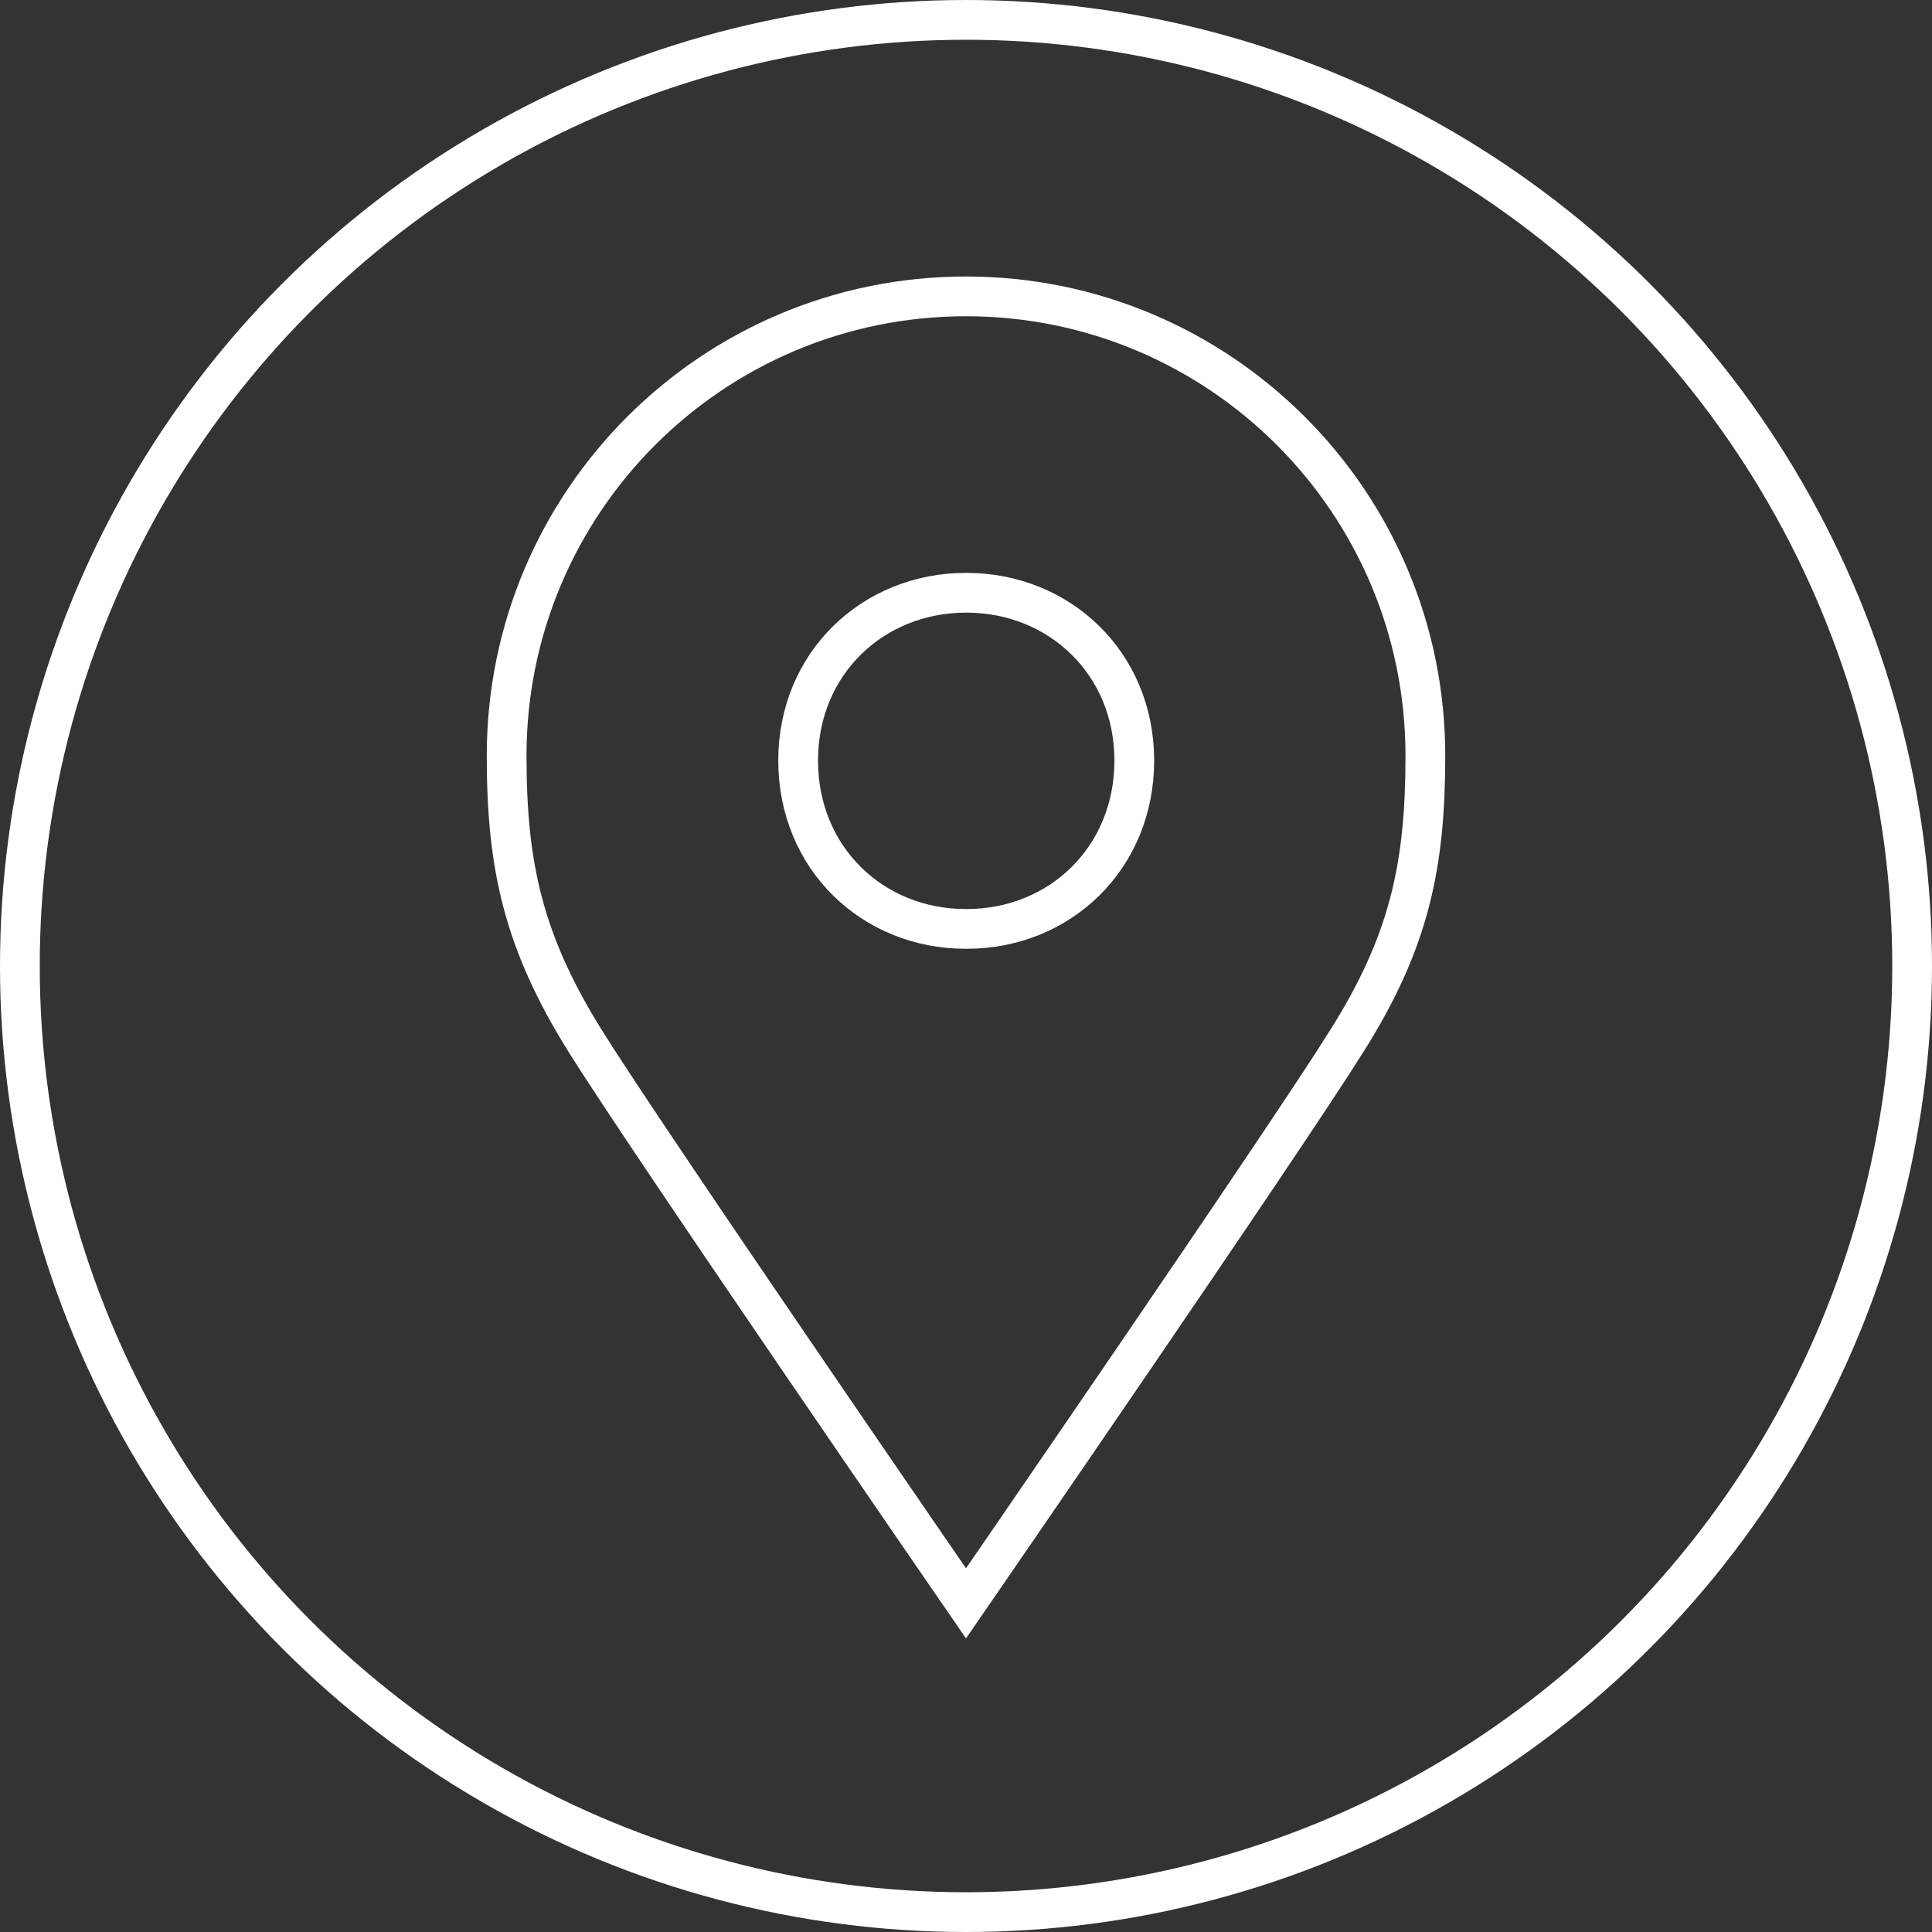 <svg viewBox="0 0 43.74 43.74" xmlns="http://www.w3.org/2000/svg" xmlns:xlink="http://www.w3.org/1999/xlink"><rect x="0" y="0" width="43.74" height="43.74" fill="#333333" stroke="none"/><clipPath id="a"><path d="m0 0h43.74v43.74h-43.74z"/></clipPath><g clip-path="url(#a)" fill="none" stroke="#fff" stroke-width=".9"><circle cx="21.87" cy="21.87" r="21.42"/><path d="m21.87 6.71c5.74 0 10.4 4.65 10.4 10.4 0 2.48-.36 4.21-1.78 6.46-1.41 2.26-8.62 12.73-8.62 12.73s-7.21-10.47-8.62-12.73-1.78-3.98-1.78-6.46c0-5.74 4.65-10.4 10.4-10.4zm0 6.71h.01c2.1 0 3.8 1.59 3.8 3.8s-1.69 3.81-3.79 3.81h-.03c-2.1 0-3.79-1.6-3.79-3.81s1.7-3.8 3.8-3.8z"/></g></svg>